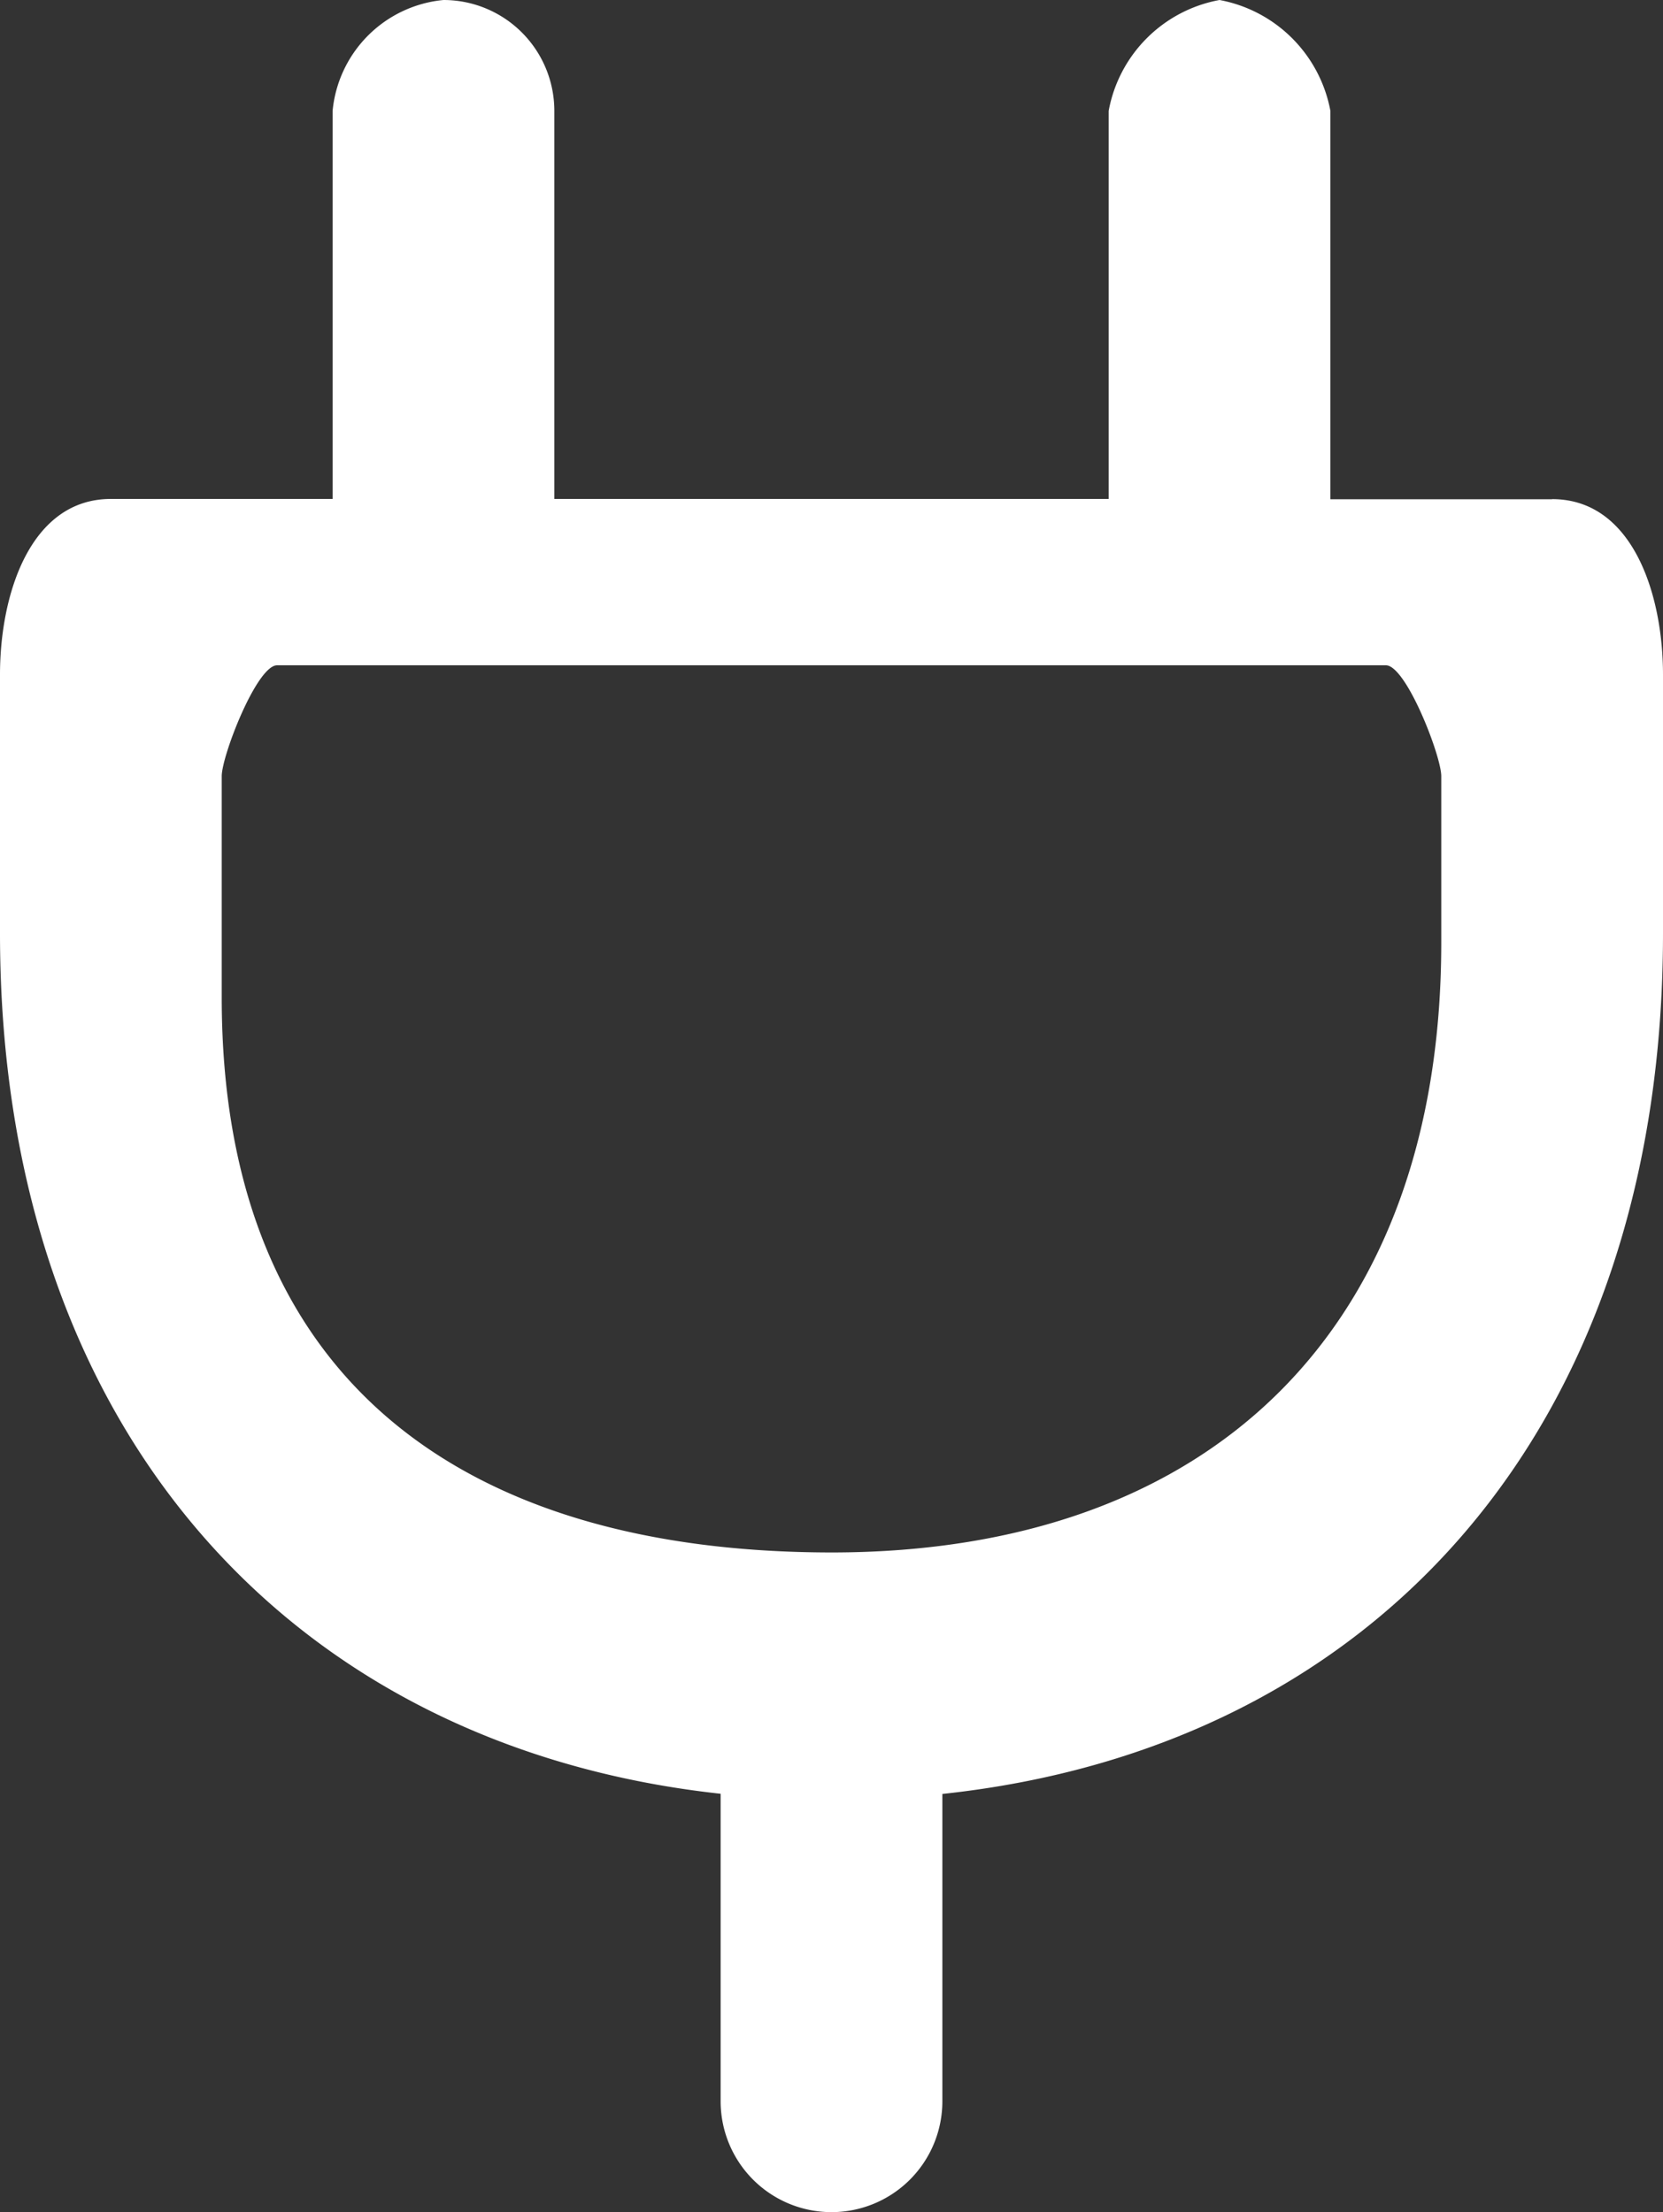 <svg id="Grupo_1836" data-name="Grupo 1836" xmlns="http://www.w3.org/2000/svg" xmlns:xlink="http://www.w3.org/1999/xlink" width="36" height="47.886" viewBox="0 0 36 47.886">
  <rect x="0" y="0" width="36" height="47.886" fill="#333333" stroke="none"/>
  <defs>
    <clipPath id="clip-path">
      <rect id="Retângulo_1074" data-name="Retângulo 1074" width="36" height="47.886" fill="none"/>
    </clipPath>
  </defs>
  <g id="Grupo_1835" data-name="Grupo 1835" transform="translate(0 0)" clip-path="url(#clip-path)">
    <path id="Caminho_598" data-name="Caminho 598" d="M33.6,10.807H28.8V2.4A3,3,0,0,0,26.4,0,2.988,2.988,0,0,0,24,2.4v8.4H12V2.383A2.4,2.4,0,0,0,9.6,0,2.664,2.664,0,0,0,7.2,2.4v8.4H2.4c-1.743,0-2.4,2.061-2.4,3.8v5.6C0,30.99,6.358,37.821,15.6,38.827v6.656a2.4,2.4,0,1,0,4.8,0V38.831c9.381-1,15.6-7.91,15.6-18.627v-5.6c0-1.739-.656-3.8-2.4-3.8m-2.4,9.6c0,8.306-4.921,13.2-13.2,13.2C10.073,33.6,4.8,29.91,4.8,21.6V16.8c0-.44.758-2.4,1.2-2.4H30c.44,0,1.2,1.963,1.2,2.4Z" transform="translate(0 0)" fill="#fff"/>
  </g>
</svg>
